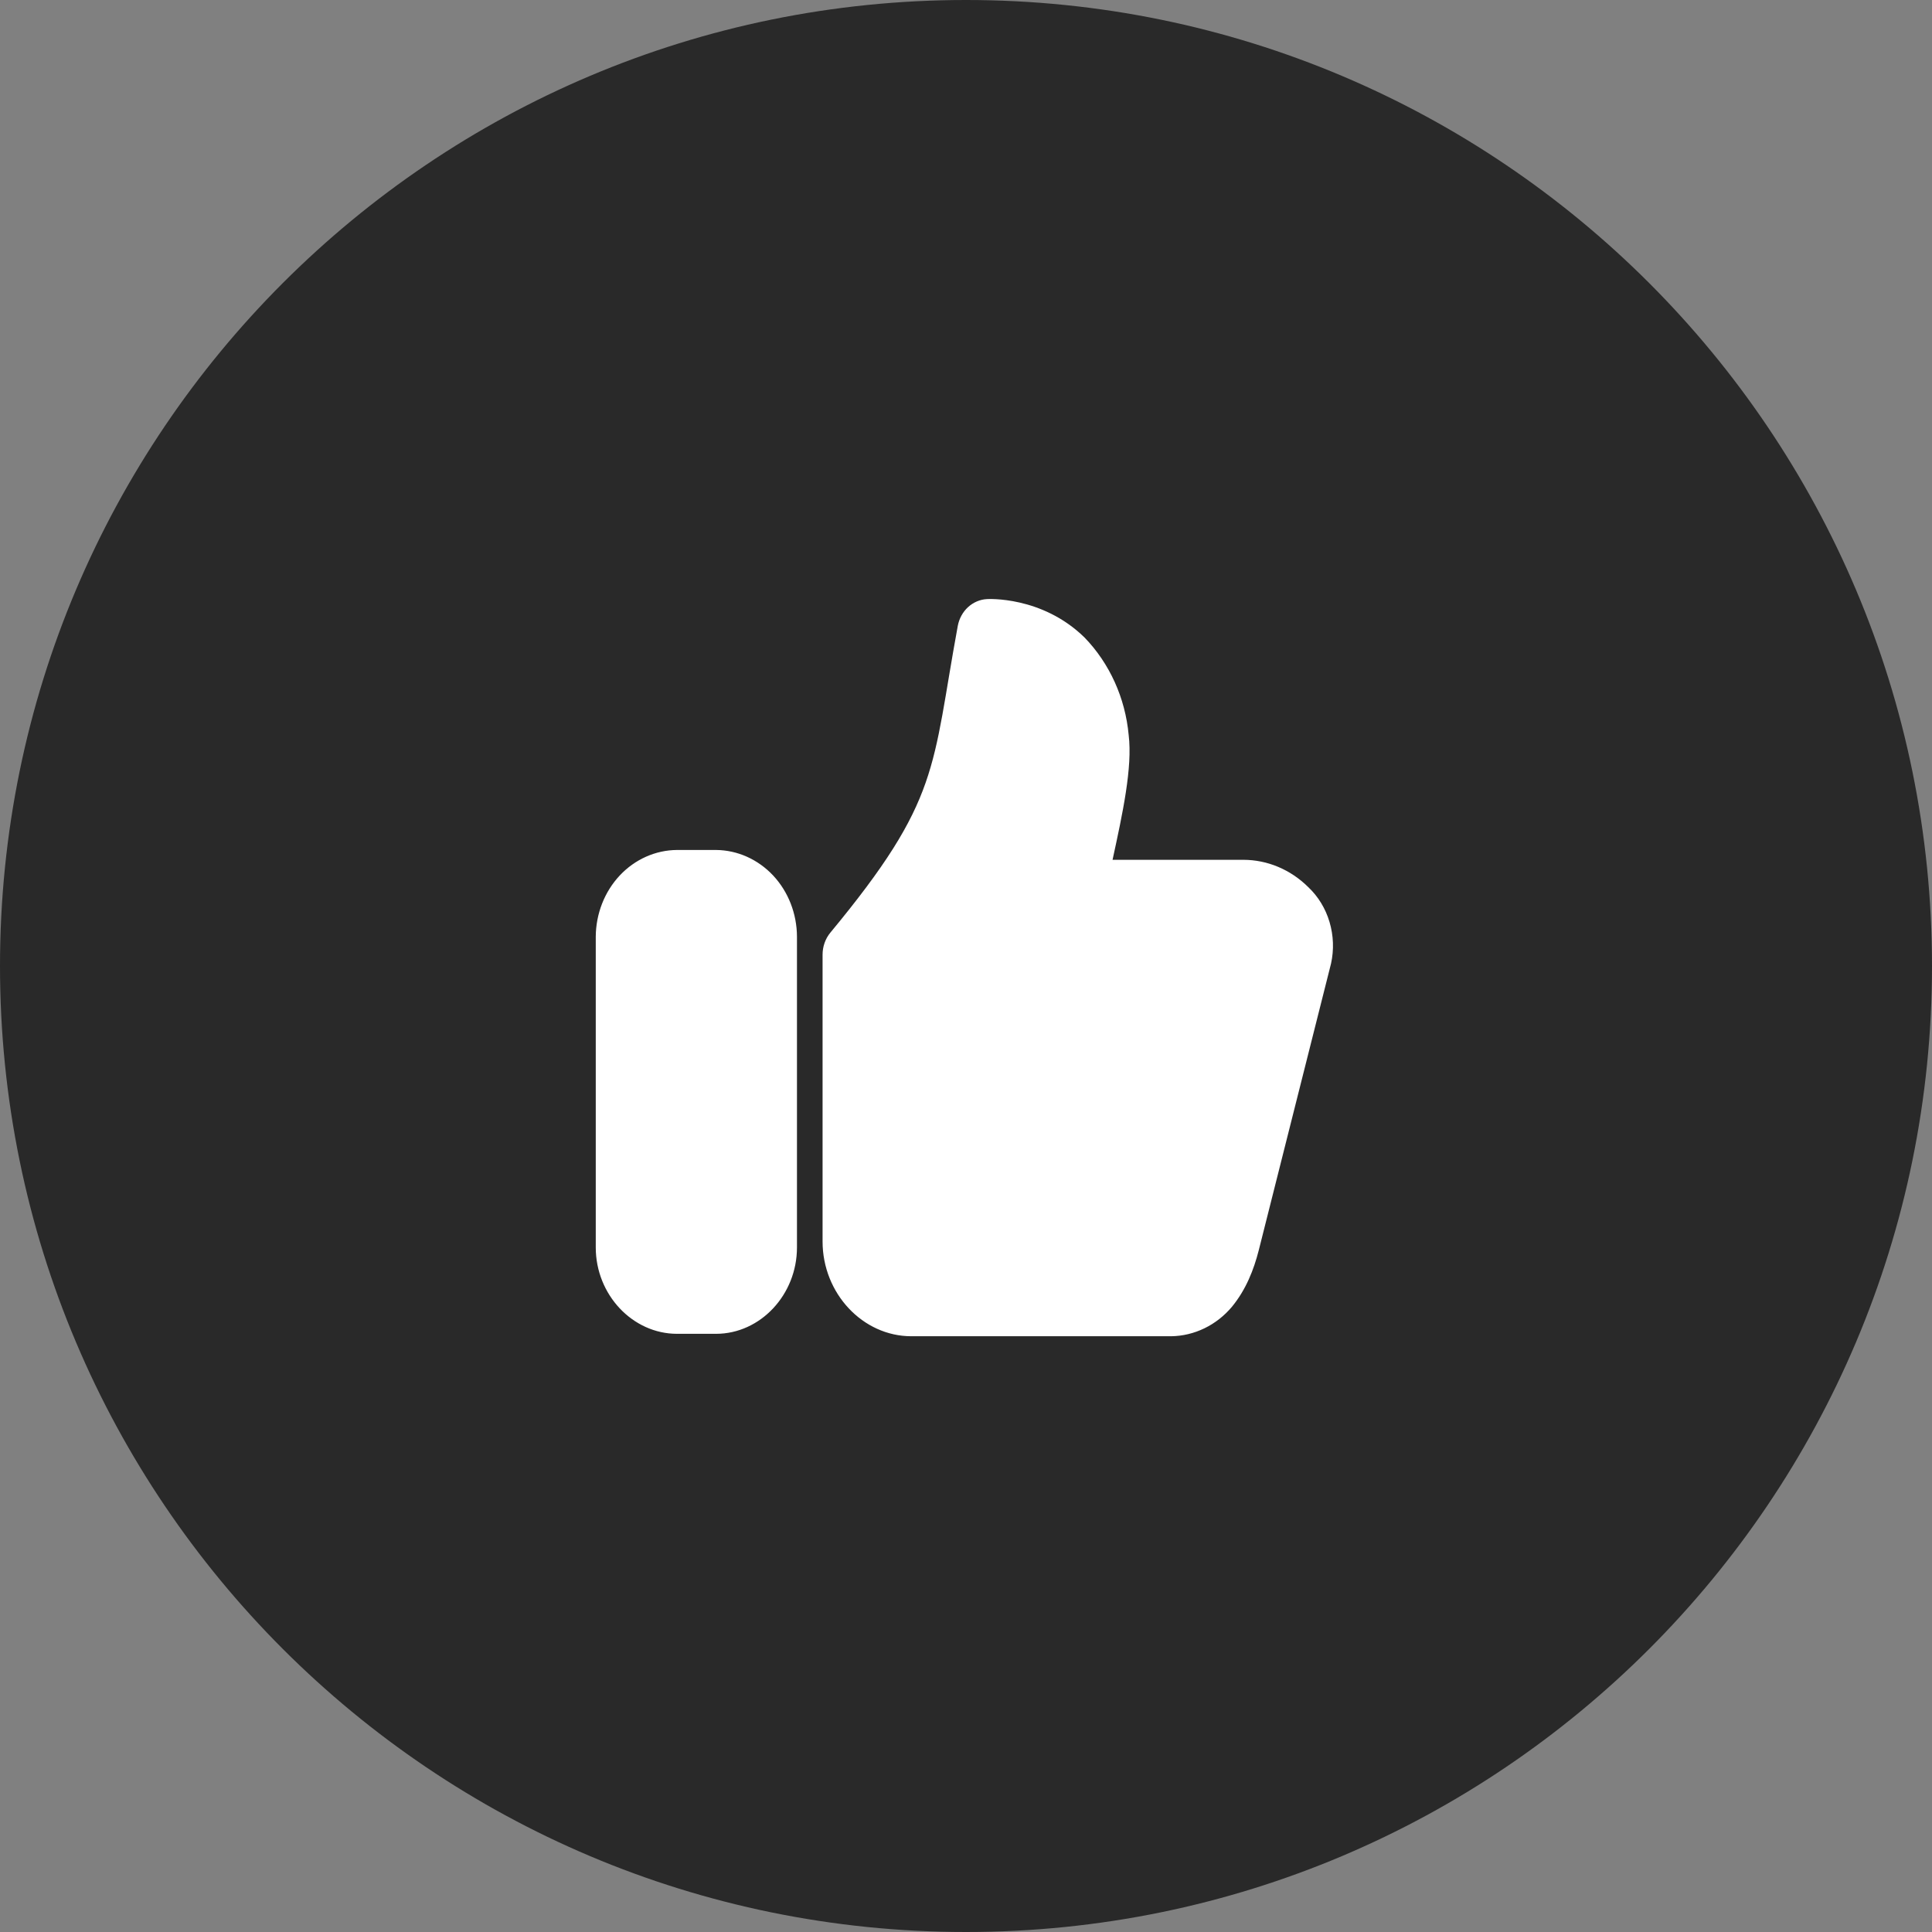 <?xml version="1.0" encoding="UTF-8"?> <svg xmlns="http://www.w3.org/2000/svg" width="55" height="55" viewBox="0 0 55 55" fill="none"><rect x="0" y="0" width="55" height="55" fill="#808080" stroke="none"/><g clip-path="url(#clip0_211_72)"><path d="M27.5 55C42.688 55 55 42.688 55 27.5C55 12.312 42.688 0 27.5 0C12.312 0 0 12.312 0 27.5C0 42.688 12.312 55 27.5 55Z" fill="#292929"></path><path d="M19.274 24.197C18.662 24.201 18.076 24.462 17.643 24.923C17.21 25.385 16.965 26.01 16.96 26.663V35.512C16.96 36.858 18.009 37.971 19.274 37.971H20.384C21.646 37.971 22.688 36.858 22.688 35.512V26.663C22.685 26.011 22.442 25.387 22.011 24.925C21.579 24.464 20.995 24.202 20.384 24.197H19.274ZM28.1 17.055C27.901 17.064 27.711 17.145 27.559 17.283C27.408 17.421 27.305 17.61 27.266 17.818C26.518 21.876 26.784 22.751 23.637 26.552C23.495 26.725 23.417 26.947 23.417 27.177V35.343C23.417 36.82 24.56 38.04 25.944 38.04H33.339C33.667 38.036 33.991 37.958 34.29 37.813C34.589 37.668 34.856 37.458 35.075 37.196C35.47 36.713 35.693 36.149 35.836 35.585L37.892 27.43C37.978 27.039 37.963 26.631 37.849 26.248C37.736 25.865 37.527 25.522 37.245 25.256C36.742 24.756 36.081 24.477 35.394 24.477H31.672C31.959 23.157 32.243 21.846 32.131 20.925C32.034 19.869 31.588 18.885 30.874 18.148C29.656 16.955 28.1 17.055 28.1 17.055Z" fill="white"></path></g><defs><clipPath id="clip0_211_72"><rect width="55" height="55" fill="white"></rect></clipPath></defs></svg> 